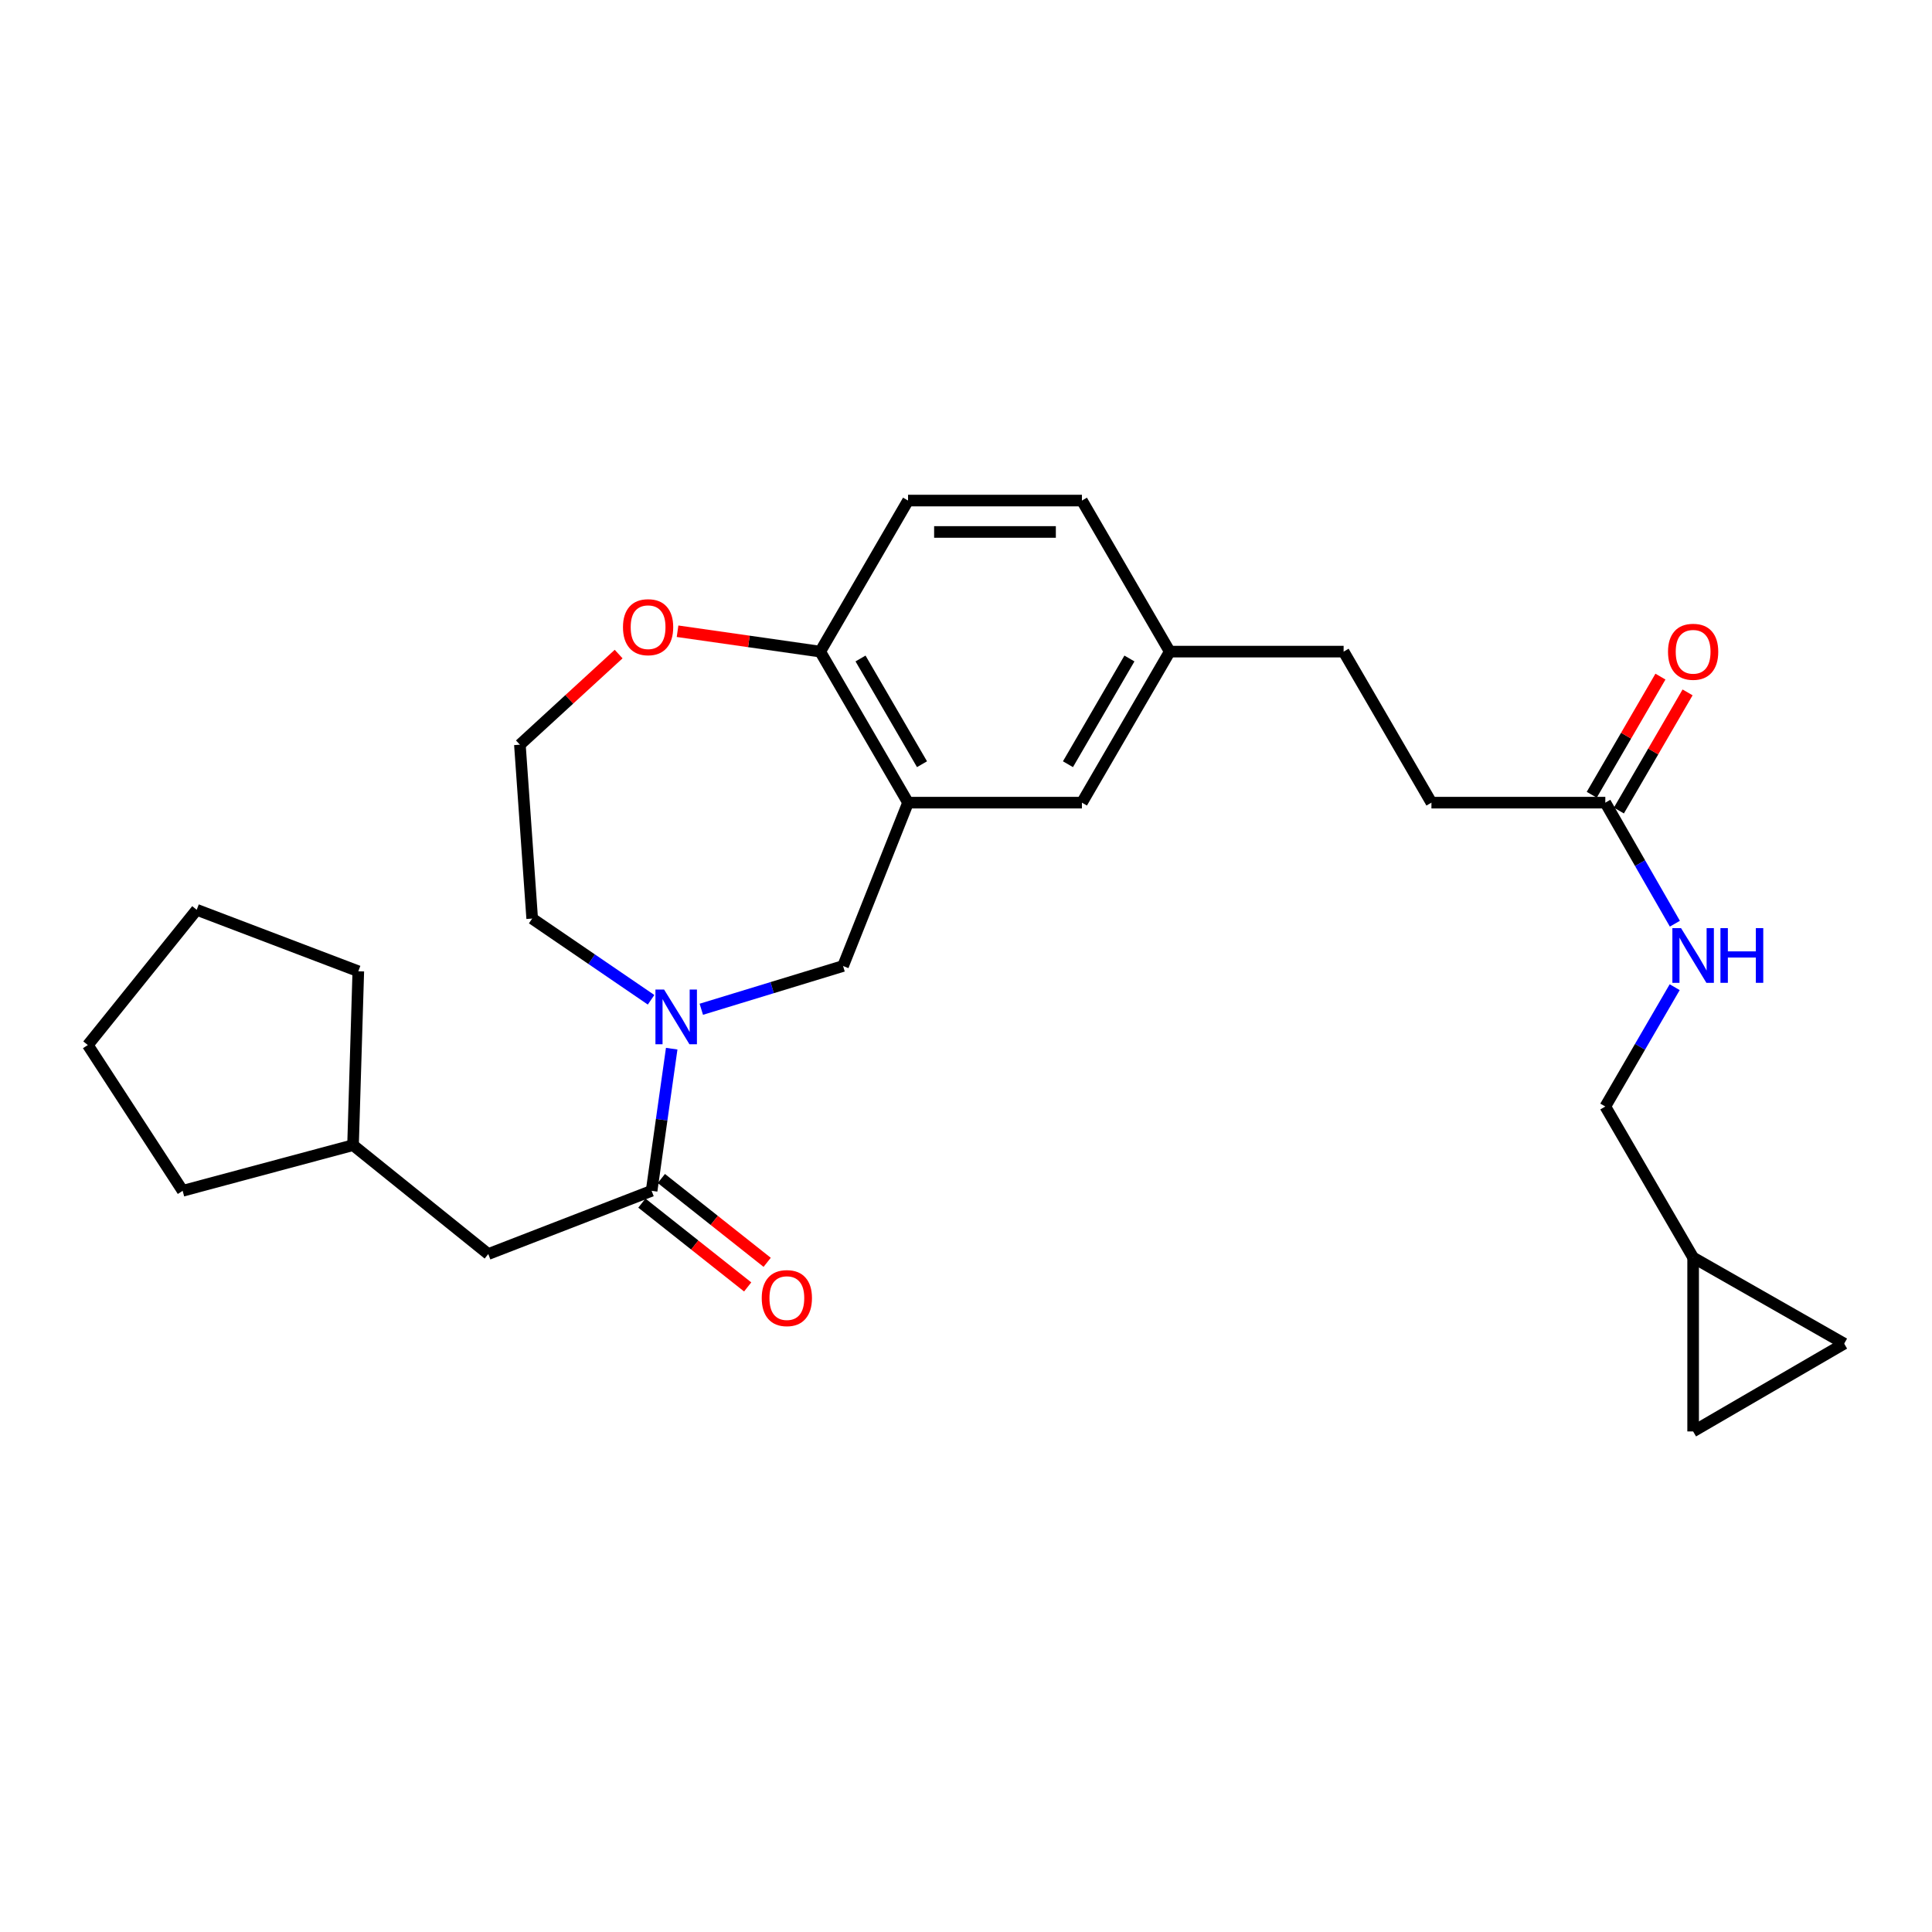 <?xml version='1.0' encoding='iso-8859-1'?>
<svg version='1.1' baseProfile='full'
              xmlns='http://www.w3.org/2000/svg'
                      xmlns:rdkit='http://www.rdkit.org/xml'
                      xmlns:xlink='http://www.w3.org/1999/xlink'
                  xml:space='preserve'
width='1000px' height='1000px' viewBox='0 0 1000 1000'>
<!-- END OF HEADER -->
<rect style='opacity:1.0;fill:#FFFFFF;stroke:none' width='1000' height='1000' x='0' y='0'> </rect>
<path class='bond-0' d='M 347.673,542.792 L 342.475,579.576' style='fill:none;fill-rule:evenodd;stroke:#0000FF;stroke-width:6px;stroke-linecap:butt;stroke-linejoin:miter;stroke-opacity:1' />
<path class='bond-0' d='M 342.475,579.576 L 337.276,616.36' style='fill:none;fill-rule:evenodd;stroke:#000000;stroke-width:6px;stroke-linecap:butt;stroke-linejoin:miter;stroke-opacity:1' />
<path class='bond-1' d='M 362.993,522.393 L 399.68,511.196' style='fill:none;fill-rule:evenodd;stroke:#0000FF;stroke-width:6px;stroke-linecap:butt;stroke-linejoin:miter;stroke-opacity:1' />
<path class='bond-1' d='M 399.68,511.196 L 436.367,500' style='fill:none;fill-rule:evenodd;stroke:#000000;stroke-width:6px;stroke-linecap:butt;stroke-linejoin:miter;stroke-opacity:1' />
<path class='bond-2' d='M 336.999,517.484 L 306.228,496.469' style='fill:none;fill-rule:evenodd;stroke:#0000FF;stroke-width:6px;stroke-linecap:butt;stroke-linejoin:miter;stroke-opacity:1' />
<path class='bond-2' d='M 306.228,496.469 L 275.458,475.455' style='fill:none;fill-rule:evenodd;stroke:#000000;stroke-width:6px;stroke-linecap:butt;stroke-linejoin:miter;stroke-opacity:1' />
<path class='bond-3' d='M 337.276,616.36 L 252.728,649.093' style='fill:none;fill-rule:evenodd;stroke:#000000;stroke-width:6px;stroke-linecap:butt;stroke-linejoin:miter;stroke-opacity:1' />
<path class='bond-4' d='M 332.231,622.728 L 359.613,644.422' style='fill:none;fill-rule:evenodd;stroke:#000000;stroke-width:6px;stroke-linecap:butt;stroke-linejoin:miter;stroke-opacity:1' />
<path class='bond-4' d='M 359.613,644.422 L 386.995,666.115' style='fill:none;fill-rule:evenodd;stroke:#FF0000;stroke-width:6px;stroke-linecap:butt;stroke-linejoin:miter;stroke-opacity:1' />
<path class='bond-4' d='M 342.321,609.992 L 369.703,631.685' style='fill:none;fill-rule:evenodd;stroke:#000000;stroke-width:6px;stroke-linecap:butt;stroke-linejoin:miter;stroke-opacity:1' />
<path class='bond-4' d='M 369.703,631.685 L 397.085,653.378' style='fill:none;fill-rule:evenodd;stroke:#FF0000;stroke-width:6px;stroke-linecap:butt;stroke-linejoin:miter;stroke-opacity:1' />
<path class='bond-5' d='M 470.003,415.451 L 436.367,500' style='fill:none;fill-rule:evenodd;stroke:#000000;stroke-width:6px;stroke-linecap:butt;stroke-linejoin:miter;stroke-opacity:1' />
<path class='bond-6' d='M 470.003,415.451 L 424.542,337.276' style='fill:none;fill-rule:evenodd;stroke:#000000;stroke-width:6px;stroke-linecap:butt;stroke-linejoin:miter;stroke-opacity:1' />
<path class='bond-6' d='M 477.23,395.557 L 445.407,340.834' style='fill:none;fill-rule:evenodd;stroke:#000000;stroke-width:6px;stroke-linecap:butt;stroke-linejoin:miter;stroke-opacity:1' />
<path class='bond-7' d='M 470.003,415.451 L 560.004,415.451' style='fill:none;fill-rule:evenodd;stroke:#000000;stroke-width:6px;stroke-linecap:butt;stroke-linejoin:miter;stroke-opacity:1' />
<path class='bond-8' d='M 424.542,337.276 L 470.003,259.092' style='fill:none;fill-rule:evenodd;stroke:#000000;stroke-width:6px;stroke-linecap:butt;stroke-linejoin:miter;stroke-opacity:1' />
<path class='bond-9' d='M 424.542,337.276 L 387.622,332.001' style='fill:none;fill-rule:evenodd;stroke:#000000;stroke-width:6px;stroke-linecap:butt;stroke-linejoin:miter;stroke-opacity:1' />
<path class='bond-9' d='M 387.622,332.001 L 350.702,326.727' style='fill:none;fill-rule:evenodd;stroke:#FF0000;stroke-width:6px;stroke-linecap:butt;stroke-linejoin:miter;stroke-opacity:1' />
<path class='bond-10' d='M 830.909,415.451 L 740.908,415.451' style='fill:none;fill-rule:evenodd;stroke:#000000;stroke-width:6px;stroke-linecap:butt;stroke-linejoin:miter;stroke-opacity:1' />
<path class='bond-11' d='M 830.909,415.451 L 848.911,446.779' style='fill:none;fill-rule:evenodd;stroke:#000000;stroke-width:6px;stroke-linecap:butt;stroke-linejoin:miter;stroke-opacity:1' />
<path class='bond-11' d='M 848.911,446.779 L 866.914,478.107' style='fill:none;fill-rule:evenodd;stroke:#0000FF;stroke-width:6px;stroke-linecap:butt;stroke-linejoin:miter;stroke-opacity:1' />
<path class='bond-12' d='M 837.933,419.535 L 855.711,388.958' style='fill:none;fill-rule:evenodd;stroke:#000000;stroke-width:6px;stroke-linecap:butt;stroke-linejoin:miter;stroke-opacity:1' />
<path class='bond-12' d='M 855.711,388.958 L 873.489,358.38' style='fill:none;fill-rule:evenodd;stroke:#FF0000;stroke-width:6px;stroke-linecap:butt;stroke-linejoin:miter;stroke-opacity:1' />
<path class='bond-12' d='M 823.886,411.368 L 841.664,380.791' style='fill:none;fill-rule:evenodd;stroke:#000000;stroke-width:6px;stroke-linecap:butt;stroke-linejoin:miter;stroke-opacity:1' />
<path class='bond-12' d='M 841.664,380.791 L 859.441,350.213' style='fill:none;fill-rule:evenodd;stroke:#FF0000;stroke-width:6px;stroke-linecap:butt;stroke-linejoin:miter;stroke-opacity:1' />
<path class='bond-13' d='M 876.361,650.907 L 830.909,572.732' style='fill:none;fill-rule:evenodd;stroke:#000000;stroke-width:6px;stroke-linecap:butt;stroke-linejoin:miter;stroke-opacity:1' />
<path class='bond-14' d='M 876.361,650.907 L 954.545,695.456' style='fill:none;fill-rule:evenodd;stroke:#000000;stroke-width:6px;stroke-linecap:butt;stroke-linejoin:miter;stroke-opacity:1' />
<path class='bond-15' d='M 876.361,650.907 L 876.361,740.908' style='fill:none;fill-rule:evenodd;stroke:#000000;stroke-width:6px;stroke-linecap:butt;stroke-linejoin:miter;stroke-opacity:1' />
<path class='bond-16' d='M 954.545,695.456 L 876.361,740.908' style='fill:none;fill-rule:evenodd;stroke:#000000;stroke-width:6px;stroke-linecap:butt;stroke-linejoin:miter;stroke-opacity:1' />
<path class='bond-17' d='M 560.004,415.451 L 605.455,337.276' style='fill:none;fill-rule:evenodd;stroke:#000000;stroke-width:6px;stroke-linecap:butt;stroke-linejoin:miter;stroke-opacity:1' />
<path class='bond-17' d='M 552.774,395.558 L 584.59,340.835' style='fill:none;fill-rule:evenodd;stroke:#000000;stroke-width:6px;stroke-linecap:butt;stroke-linejoin:miter;stroke-opacity:1' />
<path class='bond-18' d='M 252.728,649.093 L 182.731,592.727' style='fill:none;fill-rule:evenodd;stroke:#000000;stroke-width:6px;stroke-linecap:butt;stroke-linejoin:miter;stroke-opacity:1' />
<path class='bond-19' d='M 320.201,338.546 L 294.647,362' style='fill:none;fill-rule:evenodd;stroke:#FF0000;stroke-width:6px;stroke-linecap:butt;stroke-linejoin:miter;stroke-opacity:1' />
<path class='bond-19' d='M 294.647,362 L 269.094,385.454' style='fill:none;fill-rule:evenodd;stroke:#000000;stroke-width:6px;stroke-linecap:butt;stroke-linejoin:miter;stroke-opacity:1' />
<path class='bond-20' d='M 866.815,510.968 L 848.862,541.85' style='fill:none;fill-rule:evenodd;stroke:#0000FF;stroke-width:6px;stroke-linecap:butt;stroke-linejoin:miter;stroke-opacity:1' />
<path class='bond-20' d='M 848.862,541.85 L 830.909,572.732' style='fill:none;fill-rule:evenodd;stroke:#000000;stroke-width:6px;stroke-linecap:butt;stroke-linejoin:miter;stroke-opacity:1' />
<path class='bond-21' d='M 470.003,259.092 L 560.004,259.092' style='fill:none;fill-rule:evenodd;stroke:#000000;stroke-width:6px;stroke-linecap:butt;stroke-linejoin:miter;stroke-opacity:1' />
<path class='bond-21' d='M 483.503,275.341 L 546.504,275.341' style='fill:none;fill-rule:evenodd;stroke:#000000;stroke-width:6px;stroke-linecap:butt;stroke-linejoin:miter;stroke-opacity:1' />
<path class='bond-22' d='M 605.455,337.276 L 560.004,259.092' style='fill:none;fill-rule:evenodd;stroke:#000000;stroke-width:6px;stroke-linecap:butt;stroke-linejoin:miter;stroke-opacity:1' />
<path class='bond-23' d='M 605.455,337.276 L 695.456,337.276' style='fill:none;fill-rule:evenodd;stroke:#000000;stroke-width:6px;stroke-linecap:butt;stroke-linejoin:miter;stroke-opacity:1' />
<path class='bond-24' d='M 740.908,415.451 L 695.456,337.276' style='fill:none;fill-rule:evenodd;stroke:#000000;stroke-width:6px;stroke-linecap:butt;stroke-linejoin:miter;stroke-opacity:1' />
<path class='bond-25' d='M 275.458,475.455 L 269.094,385.454' style='fill:none;fill-rule:evenodd;stroke:#000000;stroke-width:6px;stroke-linecap:butt;stroke-linejoin:miter;stroke-opacity:1' />
<path class='bond-26' d='M 182.731,592.727 L 94.544,616.36' style='fill:none;fill-rule:evenodd;stroke:#000000;stroke-width:6px;stroke-linecap:butt;stroke-linejoin:miter;stroke-opacity:1' />
<path class='bond-27' d='M 182.731,592.727 L 185.457,502.726' style='fill:none;fill-rule:evenodd;stroke:#000000;stroke-width:6px;stroke-linecap:butt;stroke-linejoin:miter;stroke-opacity:1' />
<path class='bond-28' d='M 94.544,616.36 L 45.455,540.911' style='fill:none;fill-rule:evenodd;stroke:#000000;stroke-width:6px;stroke-linecap:butt;stroke-linejoin:miter;stroke-opacity:1' />
<path class='bond-29' d='M 185.457,502.726 L 101.82,470.905' style='fill:none;fill-rule:evenodd;stroke:#000000;stroke-width:6px;stroke-linecap:butt;stroke-linejoin:miter;stroke-opacity:1' />
<path class='bond-30' d='M 101.82,470.905 L 45.455,540.911' style='fill:none;fill-rule:evenodd;stroke:#000000;stroke-width:6px;stroke-linecap:butt;stroke-linejoin:miter;stroke-opacity:1' />
<path  class='atom-0' d='M 343.735 512.199
L 353.015 527.199
Q 353.935 528.679, 355.415 531.359
Q 356.895 534.039, 356.975 534.199
L 356.975 512.199
L 360.735 512.199
L 360.735 540.519
L 356.855 540.519
L 346.895 524.119
Q 345.735 522.199, 344.495 519.999
Q 343.295 517.799, 342.935 517.119
L 342.935 540.519
L 339.255 540.519
L 339.255 512.199
L 343.735 512.199
' fill='#0000FF'/>
<path  class='atom-11' d='M 322.453 324.628
Q 322.453 317.828, 325.813 314.028
Q 329.173 310.228, 335.453 310.228
Q 341.733 310.228, 345.093 314.028
Q 348.453 317.828, 348.453 324.628
Q 348.453 331.508, 345.053 335.428
Q 341.653 339.308, 335.453 339.308
Q 329.213 339.308, 325.813 335.428
Q 322.453 331.548, 322.453 324.628
M 335.453 336.108
Q 339.773 336.108, 342.093 333.228
Q 344.453 330.308, 344.453 324.628
Q 344.453 319.068, 342.093 316.268
Q 339.773 313.428, 335.453 313.428
Q 331.133 313.428, 328.773 316.228
Q 326.453 319.028, 326.453 324.628
Q 326.453 330.348, 328.773 333.228
Q 331.133 336.108, 335.453 336.108
' fill='#FF0000'/>
<path  class='atom-12' d='M 870.101 480.388
L 879.381 495.388
Q 880.301 496.868, 881.781 499.548
Q 883.261 502.228, 883.341 502.388
L 883.341 480.388
L 887.101 480.388
L 887.101 508.708
L 883.221 508.708
L 873.261 492.308
Q 872.101 490.388, 870.861 488.188
Q 869.661 485.988, 869.301 485.308
L 869.301 508.708
L 865.621 508.708
L 865.621 480.388
L 870.101 480.388
' fill='#0000FF'/>
<path  class='atom-12' d='M 890.501 480.388
L 894.341 480.388
L 894.341 492.428
L 908.821 492.428
L 908.821 480.388
L 912.661 480.388
L 912.661 508.708
L 908.821 508.708
L 908.821 495.628
L 894.341 495.628
L 894.341 508.708
L 890.501 508.708
L 890.501 480.388
' fill='#0000FF'/>
<path  class='atom-13' d='M 394.273 671.894
Q 394.273 665.094, 397.633 661.294
Q 400.993 657.494, 407.273 657.494
Q 413.553 657.494, 416.913 661.294
Q 420.273 665.094, 420.273 671.894
Q 420.273 678.774, 416.873 682.694
Q 413.473 686.574, 407.273 686.574
Q 401.033 686.574, 397.633 682.694
Q 394.273 678.814, 394.273 671.894
M 407.273 683.374
Q 411.593 683.374, 413.913 680.494
Q 416.273 677.574, 416.273 671.894
Q 416.273 666.334, 413.913 663.534
Q 411.593 660.694, 407.273 660.694
Q 402.953 660.694, 400.593 663.494
Q 398.273 666.294, 398.273 671.894
Q 398.273 677.614, 400.593 680.494
Q 402.953 683.374, 407.273 683.374
' fill='#FF0000'/>
<path  class='atom-14' d='M 863.361 337.356
Q 863.361 330.556, 866.721 326.756
Q 870.081 322.956, 876.361 322.956
Q 882.641 322.956, 886.001 326.756
Q 889.361 330.556, 889.361 337.356
Q 889.361 344.236, 885.961 348.156
Q 882.561 352.036, 876.361 352.036
Q 870.121 352.036, 866.721 348.156
Q 863.361 344.276, 863.361 337.356
M 876.361 348.836
Q 880.681 348.836, 883.001 345.956
Q 885.361 343.036, 885.361 337.356
Q 885.361 331.796, 883.001 328.996
Q 880.681 326.156, 876.361 326.156
Q 872.041 326.156, 869.681 328.956
Q 867.361 331.756, 867.361 337.356
Q 867.361 343.076, 869.681 345.956
Q 872.041 348.836, 876.361 348.836
' fill='#FF0000'/>
</svg>
